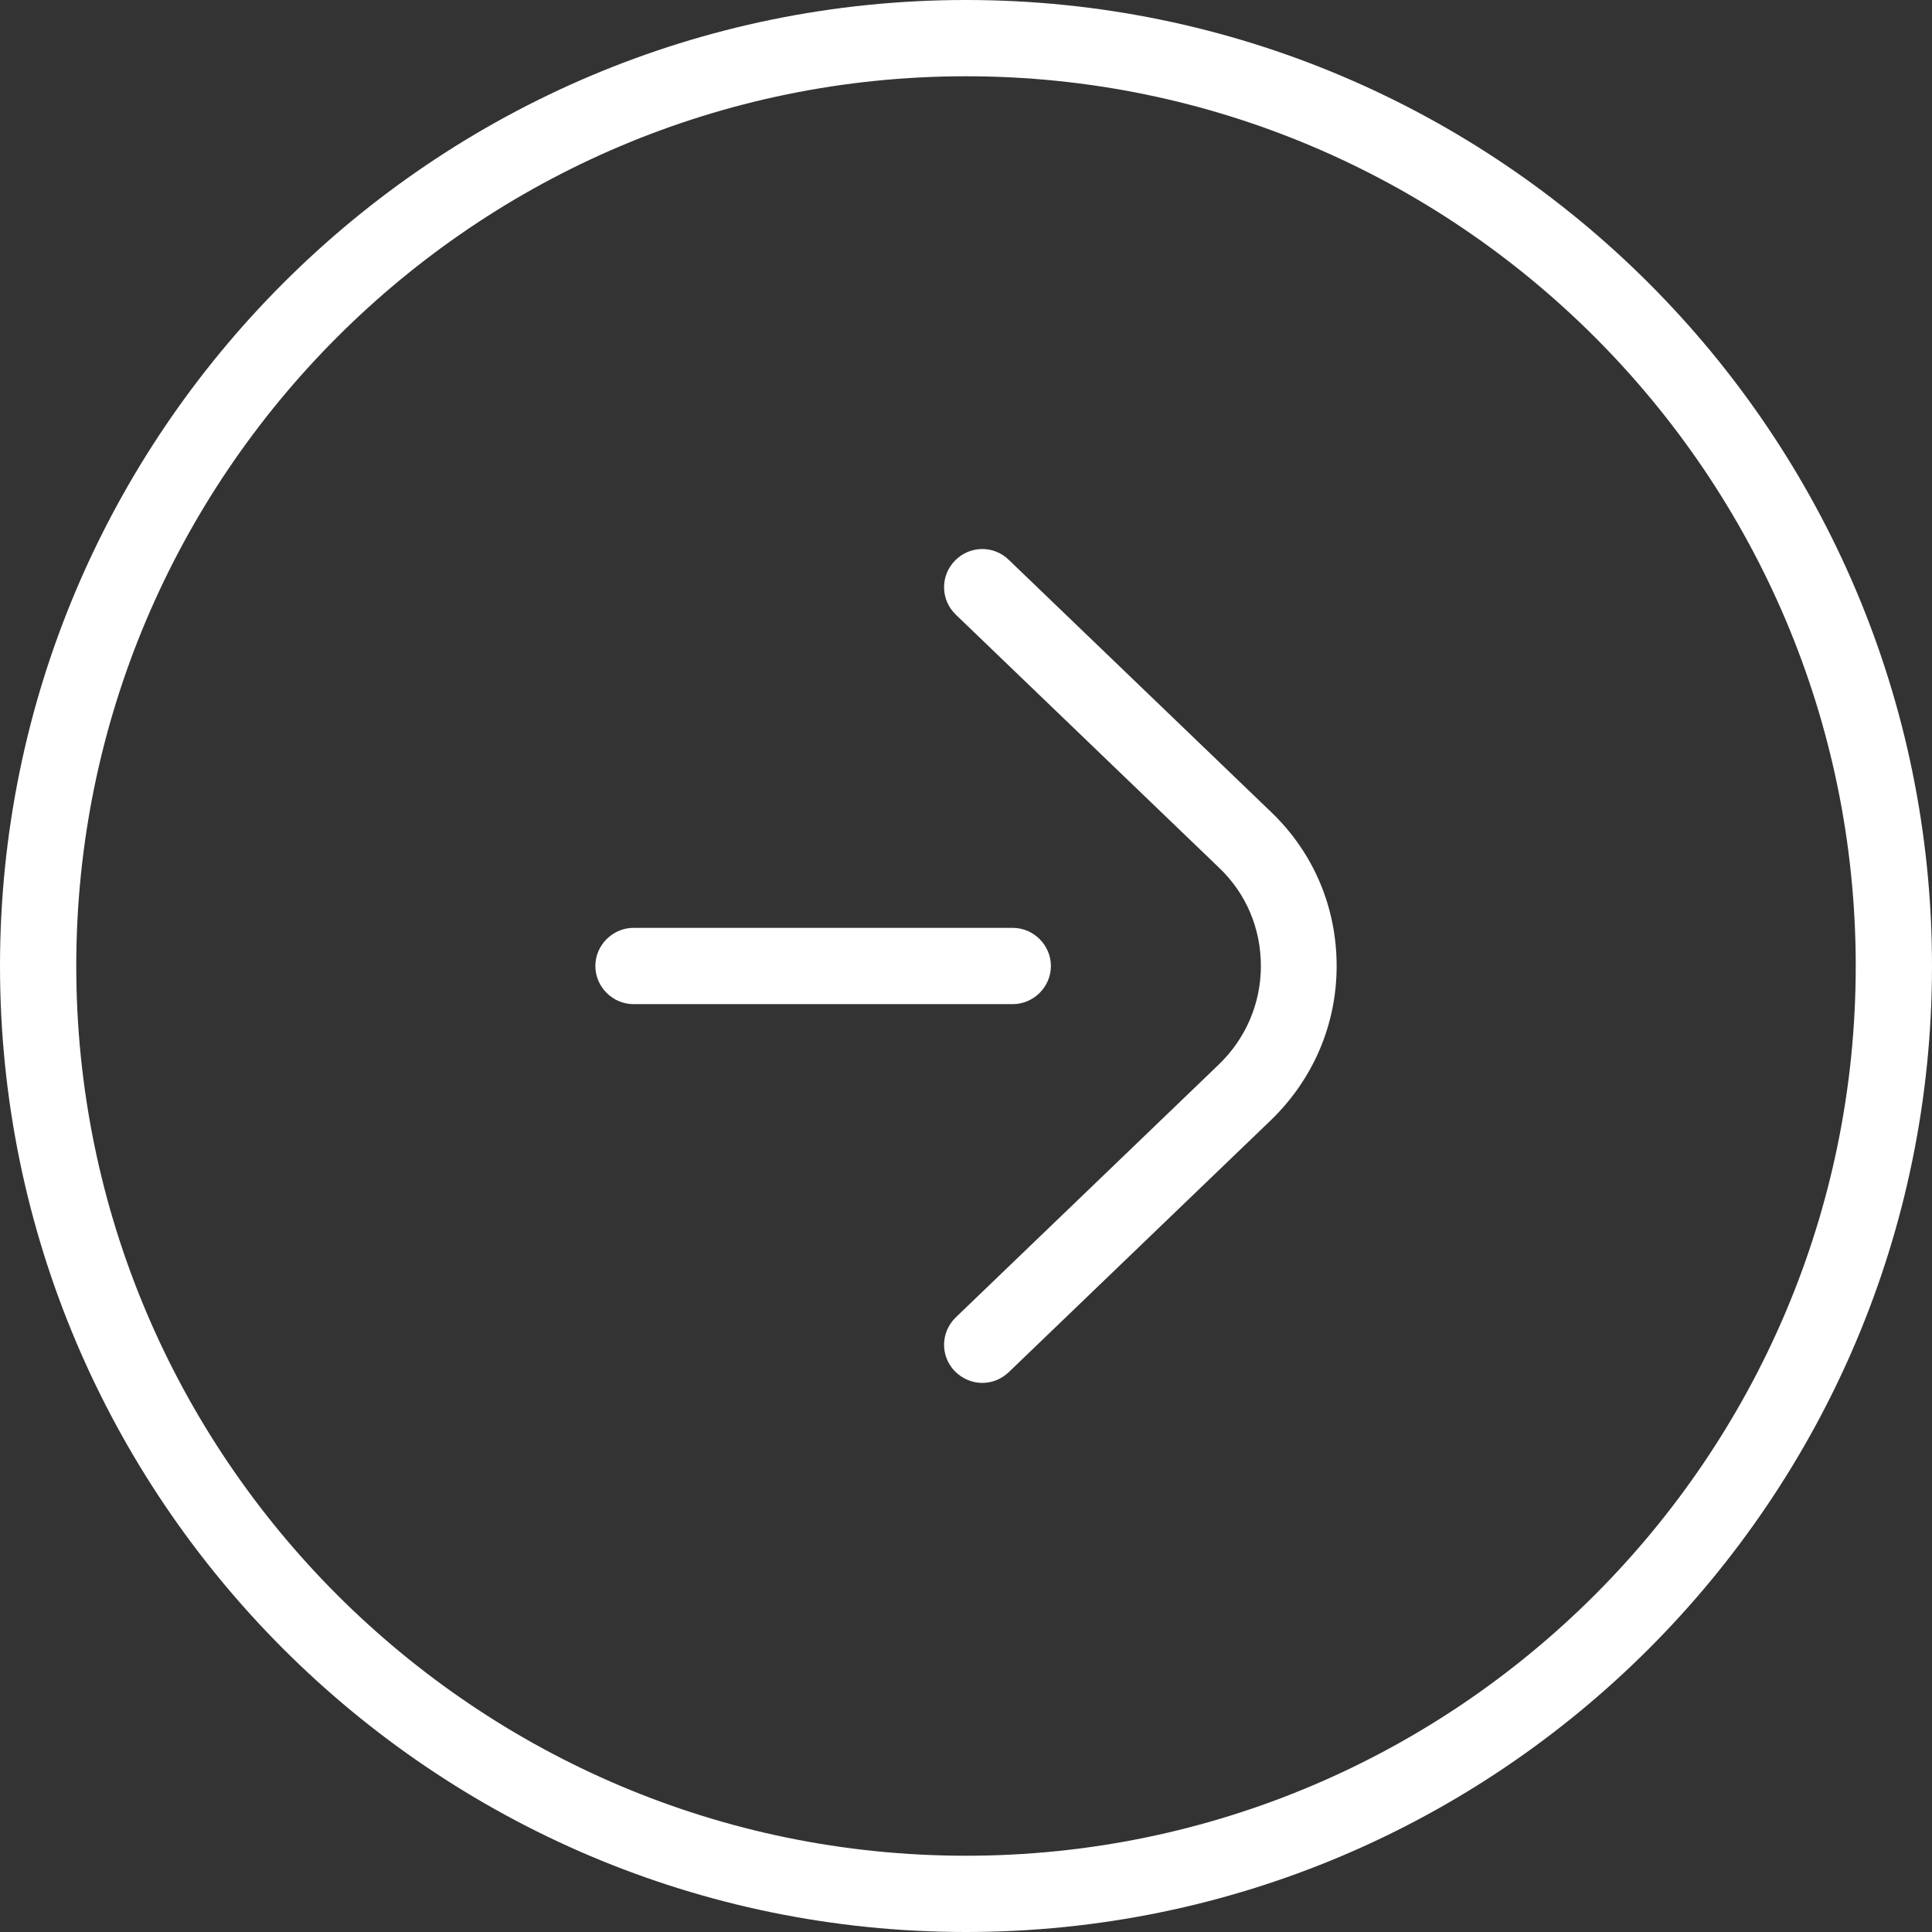 <?xml version="1.0" encoding="UTF-8"?><svg id="_レイヤー_2" xmlns="http://www.w3.org/2000/svg" viewBox="0 0 38 38"><rect x="0" y="0" width="38" height="38" fill="#333333" stroke="none"/><defs><style>.cls-1{fill:#fff;}</style></defs><g id="_レイヤー_1-2"><path class="cls-1" d="M19.32,27.2c-.2,0-.39-.08-.54-.23-.29-.3-.28-.77.02-1.06l5.17-4.97c.53-.51.83-1.2.83-1.94s-.29-1.43-.83-1.94l-5.17-4.97c-.3-.29-.31-.76-.02-1.06.29-.3.76-.31,1.06-.02l5.17,4.97c.83.8,1.28,1.87,1.28,3.02s-.46,2.22-1.28,3.02l-5.17,4.97c-.15.14-.33.21-.52.21Z"/><path class="cls-1" d="M19.92,19.75h-7.46c-.41,0-.75-.34-.75-.75s.34-.75.75-.75h7.46c.41,0,.75.34.75.75s-.34.75-.75.75Z"/><path class="cls-1" d="M19,38C8.52,38,0,29.48,0,19S8.52,0,19,0s19,8.52,19,19-8.52,19-19,19ZM19,1.5C9.35,1.5,1.5,9.35,1.5,19s7.85,17.5,17.5,17.5,17.5-7.85,17.5-17.5S28.65,1.5,19,1.5Z"/></g></svg>